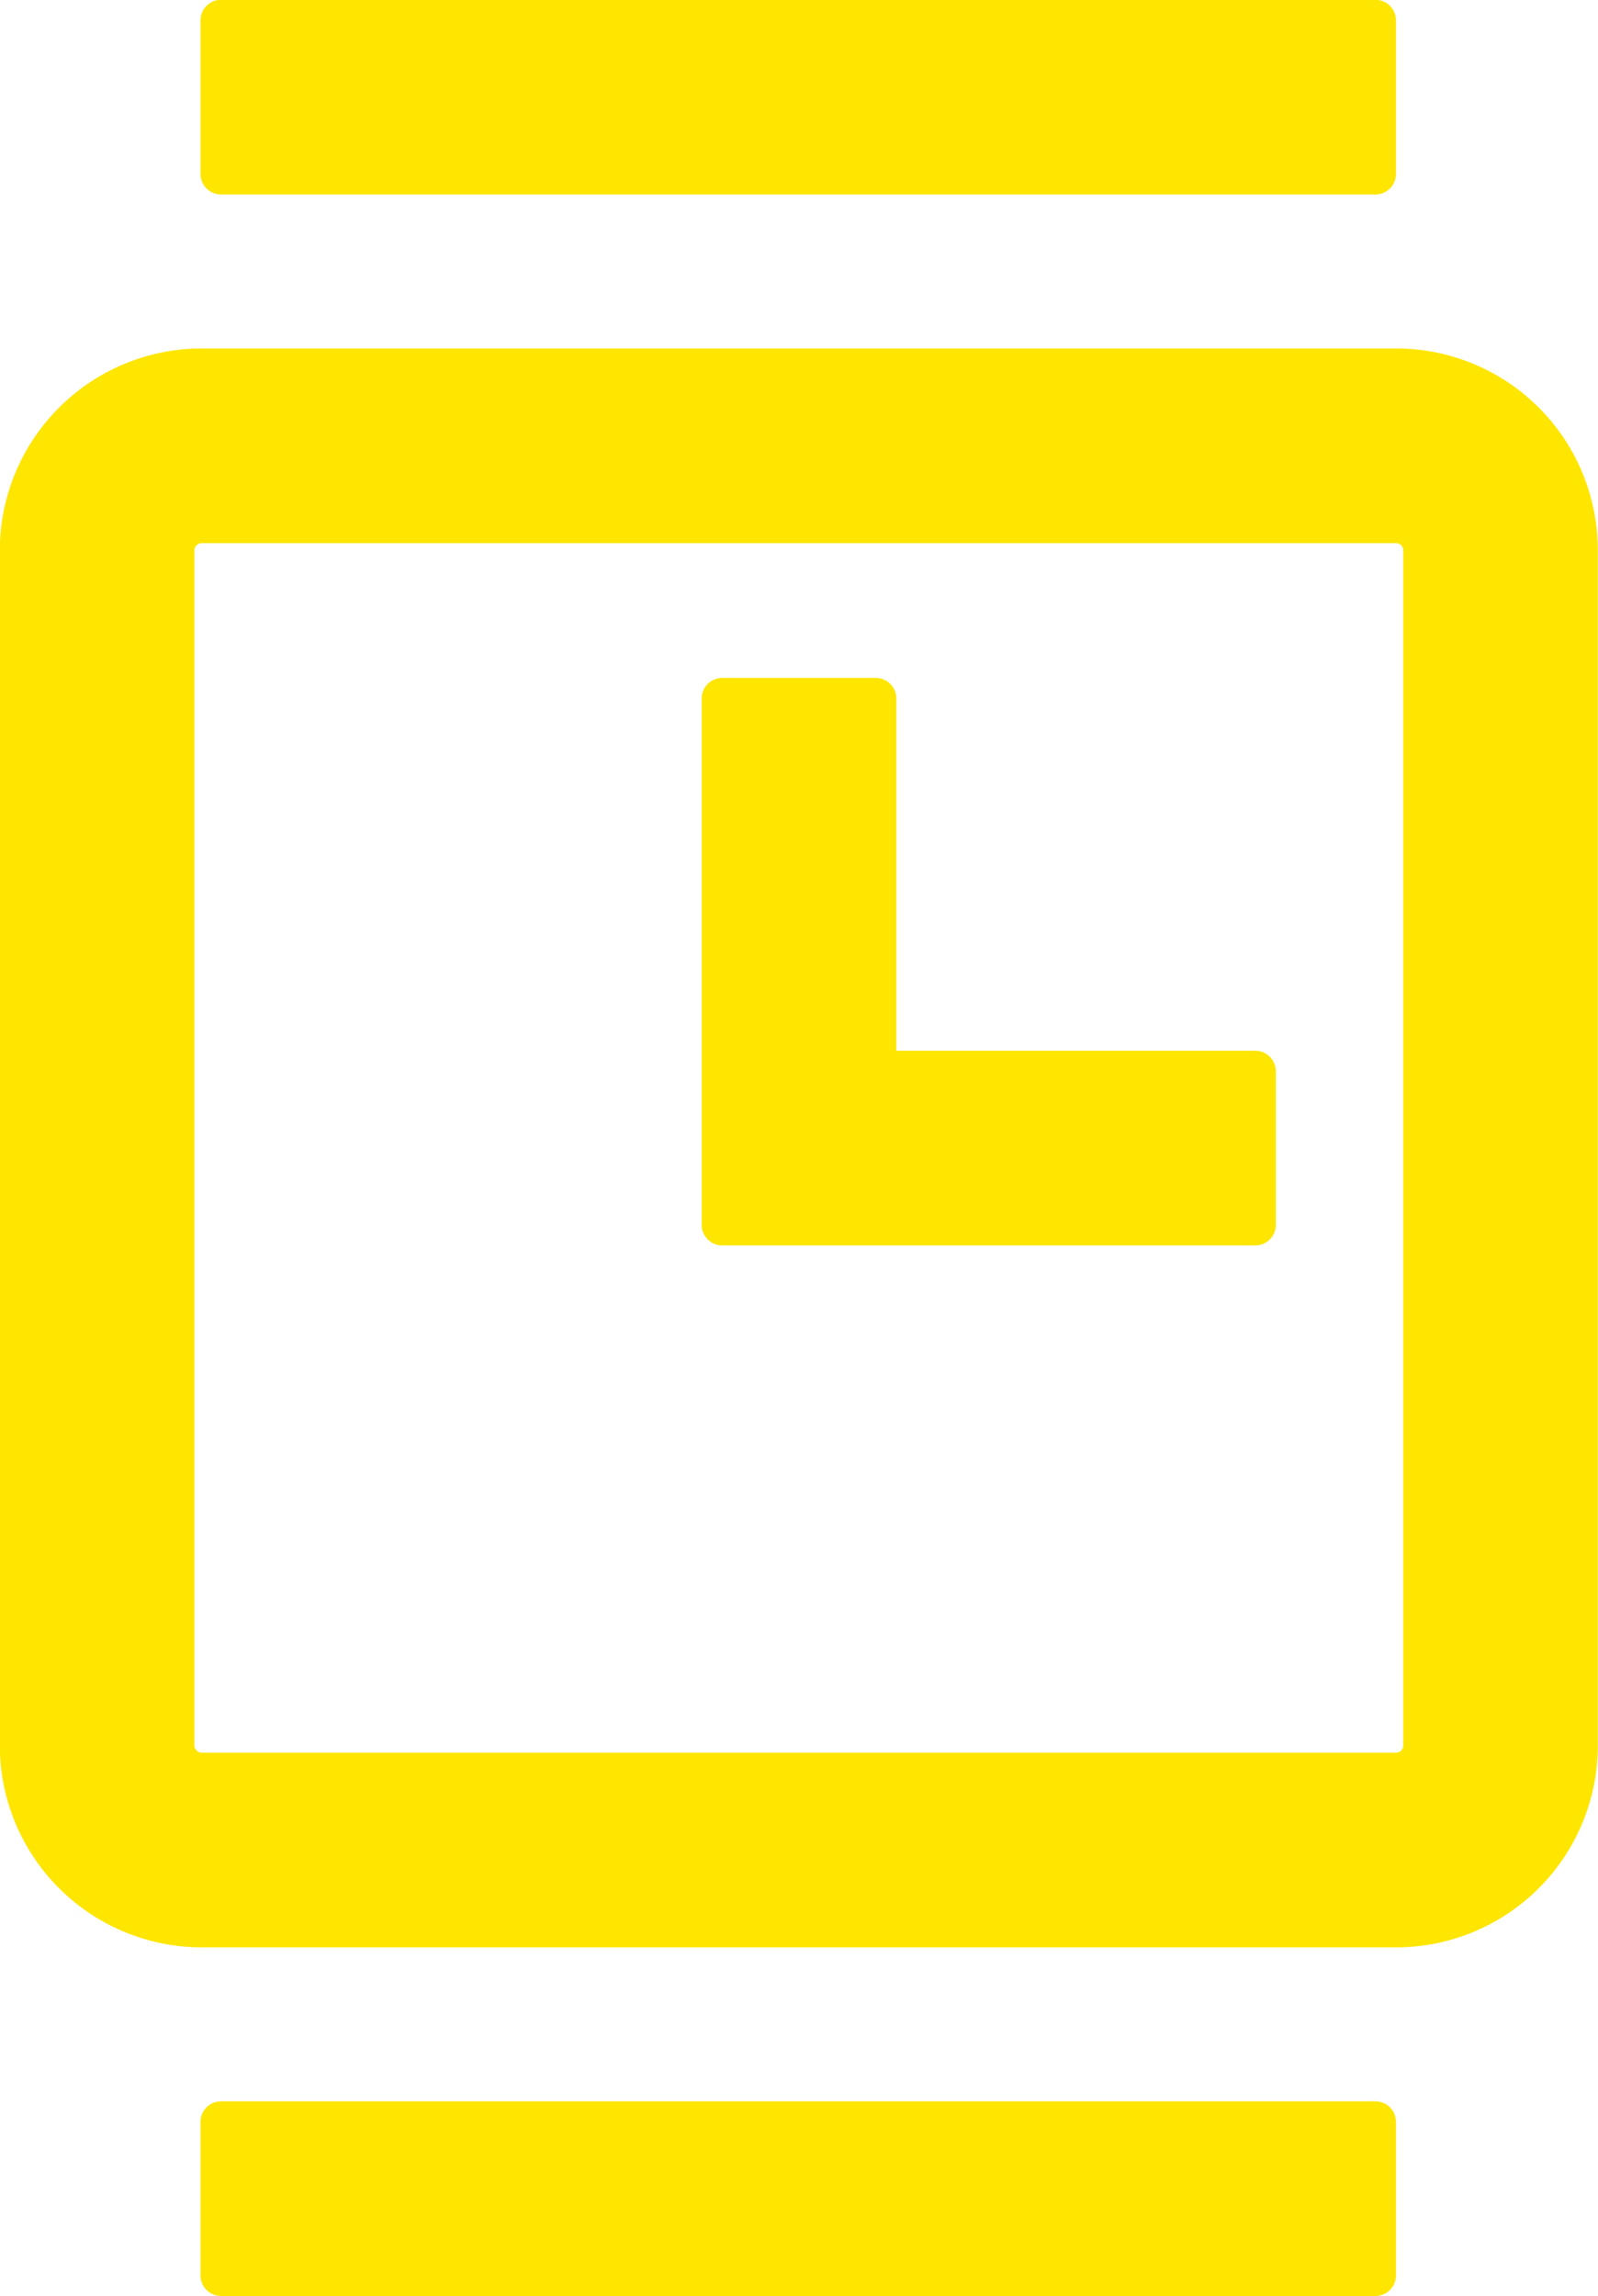 <?xml version="1.0" encoding="UTF-8"?> <svg xmlns="http://www.w3.org/2000/svg" id="Слой_1" data-name="Слой 1" width="41.64" height="59.79" viewBox="0 0 41.64 59.79"><defs><style>.cls-1{fill:#fee600;stroke:#fee600;stroke-linecap:round;stroke-linejoin:round;stroke-width:1.07px;}</style></defs><path class="cls-1" d="M36.38,50.18H5.26A4.73,4.73,0,0,1,.53,45.46V14.33A4.73,4.73,0,0,1,5.26,9.61H36.38a4.72,4.72,0,0,1,4.72,4.72V45.46A4.72,4.72,0,0,1,36.38,50.18ZM5.26,13.61a.73.73,0,0,0-.73.72V45.46a.73.73,0,0,0,.73.72H36.38a.72.72,0,0,0,.72-.72V14.33a.72.72,0,0,0-.72-.72Z"></path><rect class="cls-1" x="5.76" y="0.53" width="30.08" height="4"></rect><rect class="cls-1" x="5.76" y="55.26" width="30.08" height="4"></rect><polygon class="cls-1" points="32.71 31.9 18.82 31.9 18.82 18.19 22.82 18.19 22.82 27.9 32.71 27.9 32.71 31.9"></polygon></svg> 
